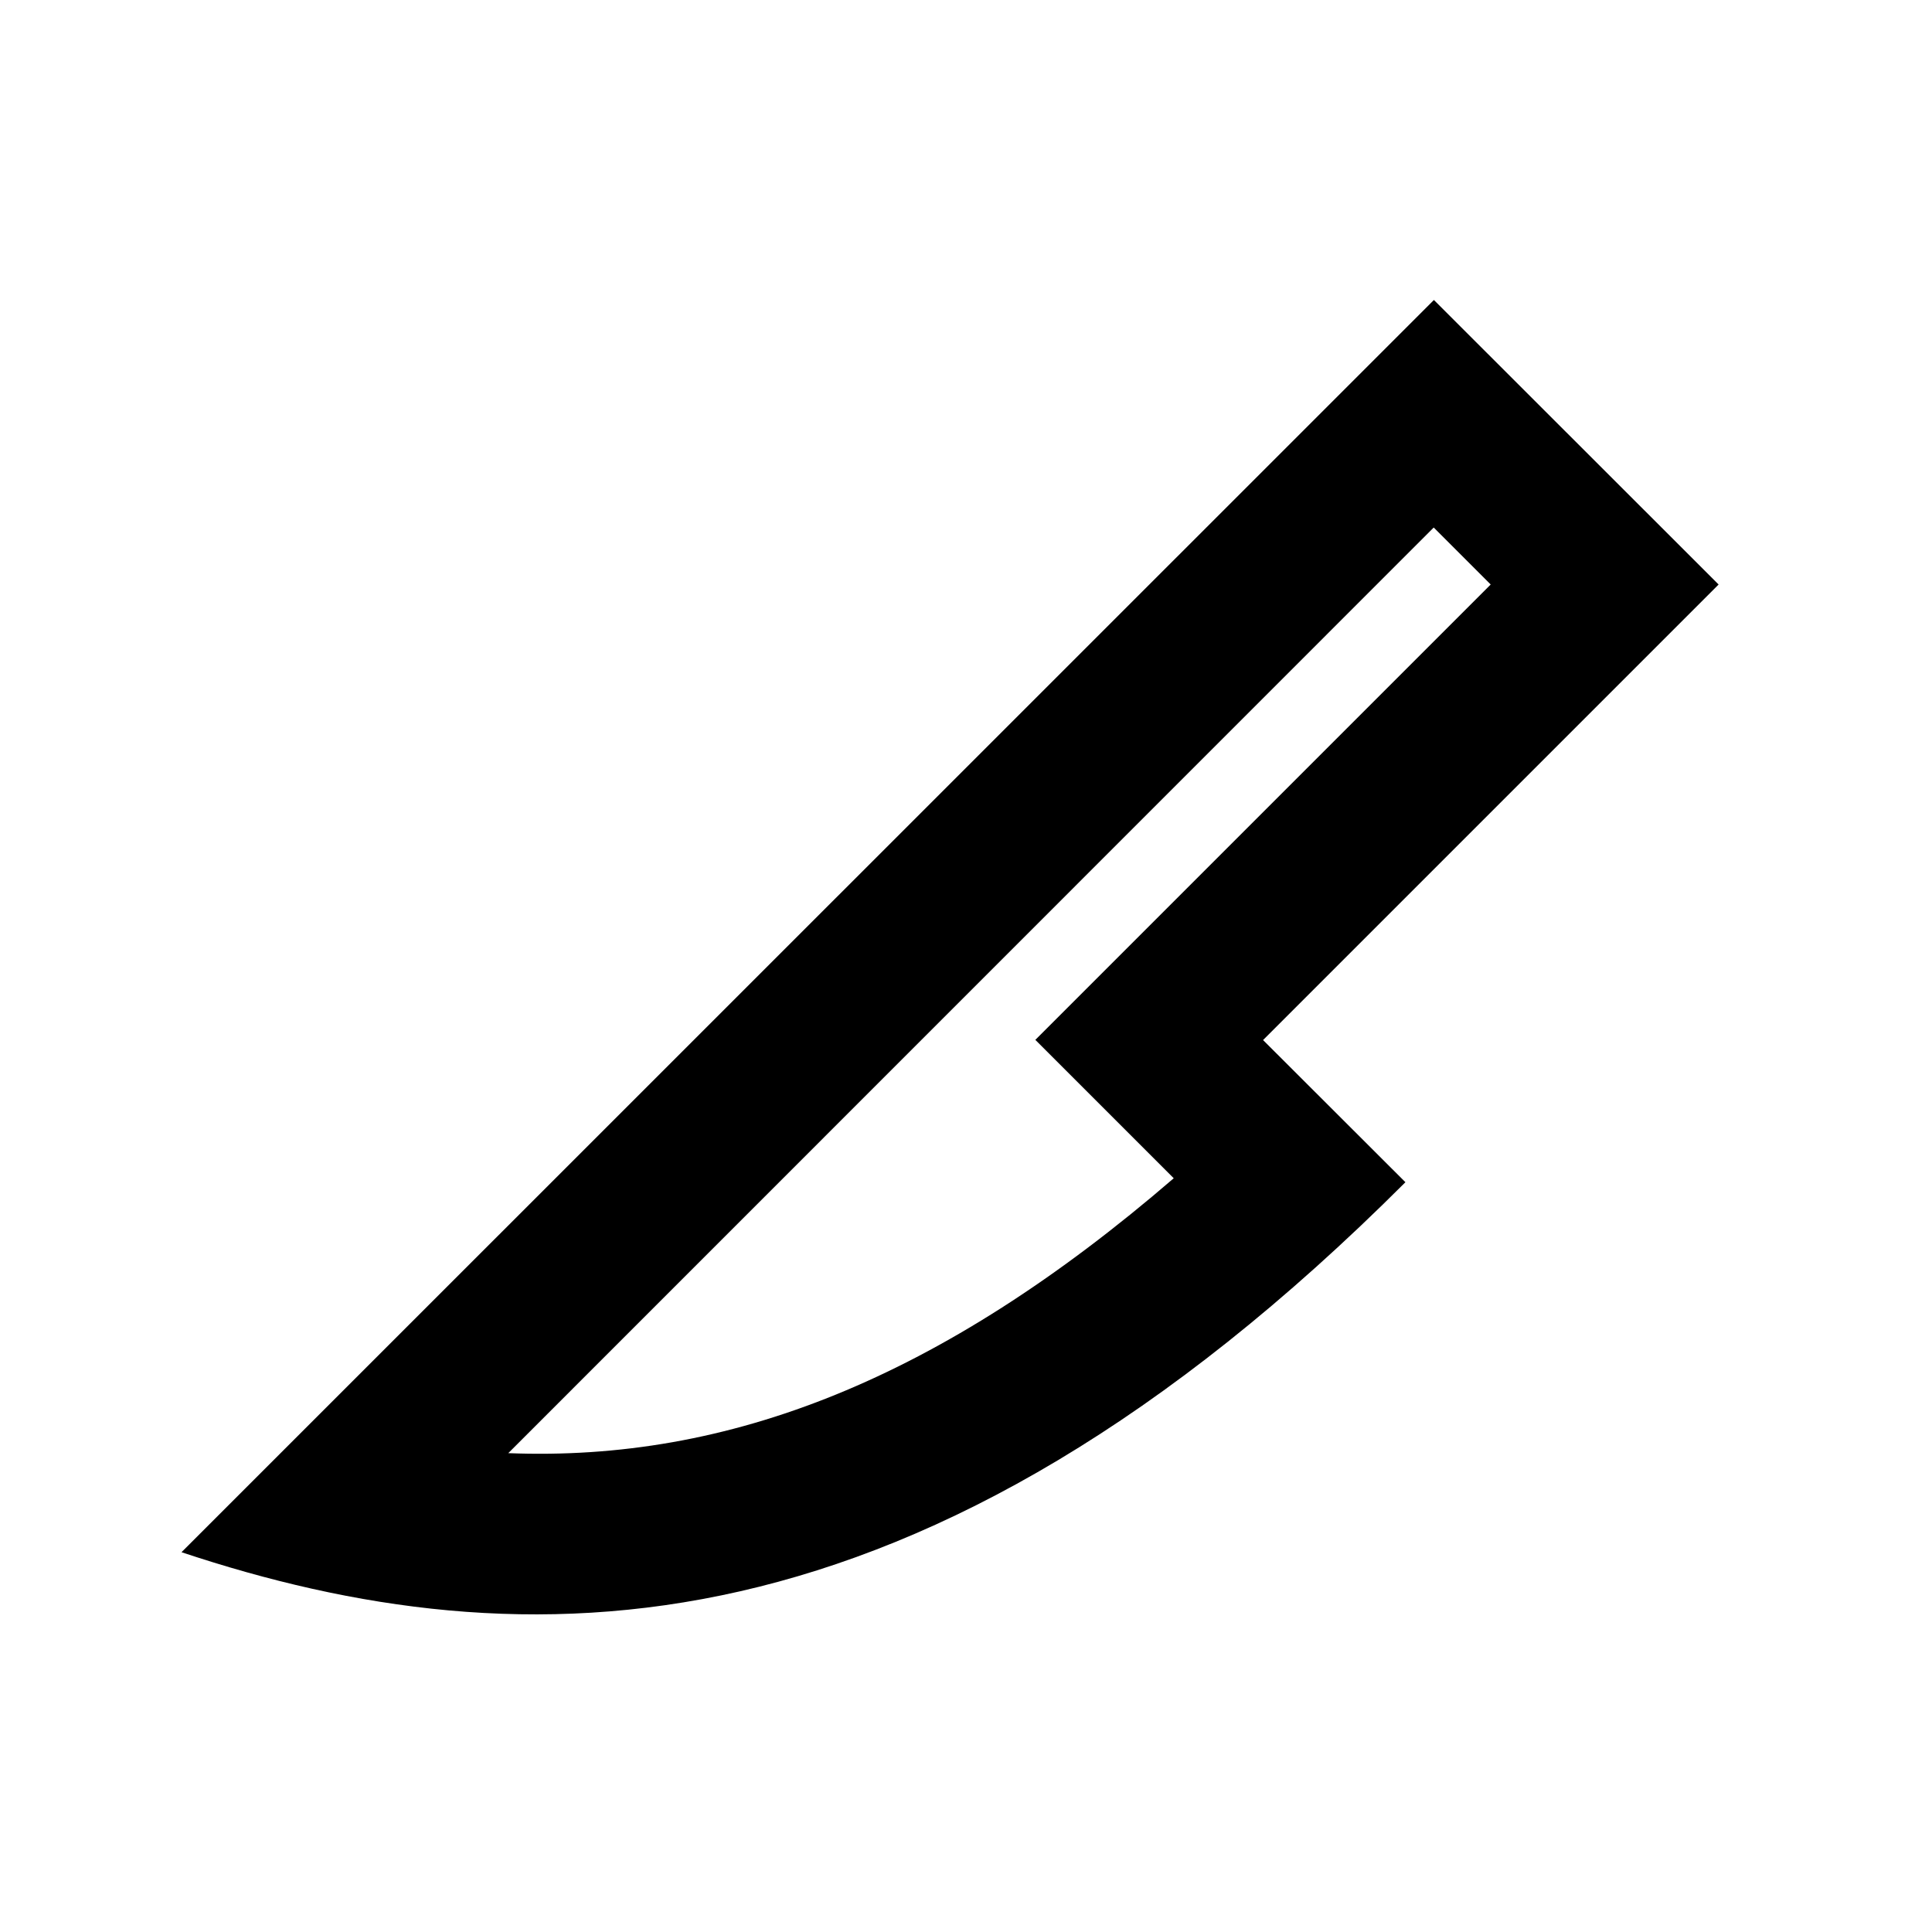 <svg xmlns="http://www.w3.org/2000/svg" viewBox="0 0 1024 1024" version="1.1"><path d="M669.4 551.2l75.5 75.4c-256.4 256.4-467.6 256.4-648.7 196.1L760 159l150.9 150.8-241.4 241.4z m-120.7 0l241.4-241.4-30.2-30.2L269.4 770.2c116.6 4.6 228.6-38.7 352.7-145.7l-73.3-73.3z" p-id="21335"></path></svg>